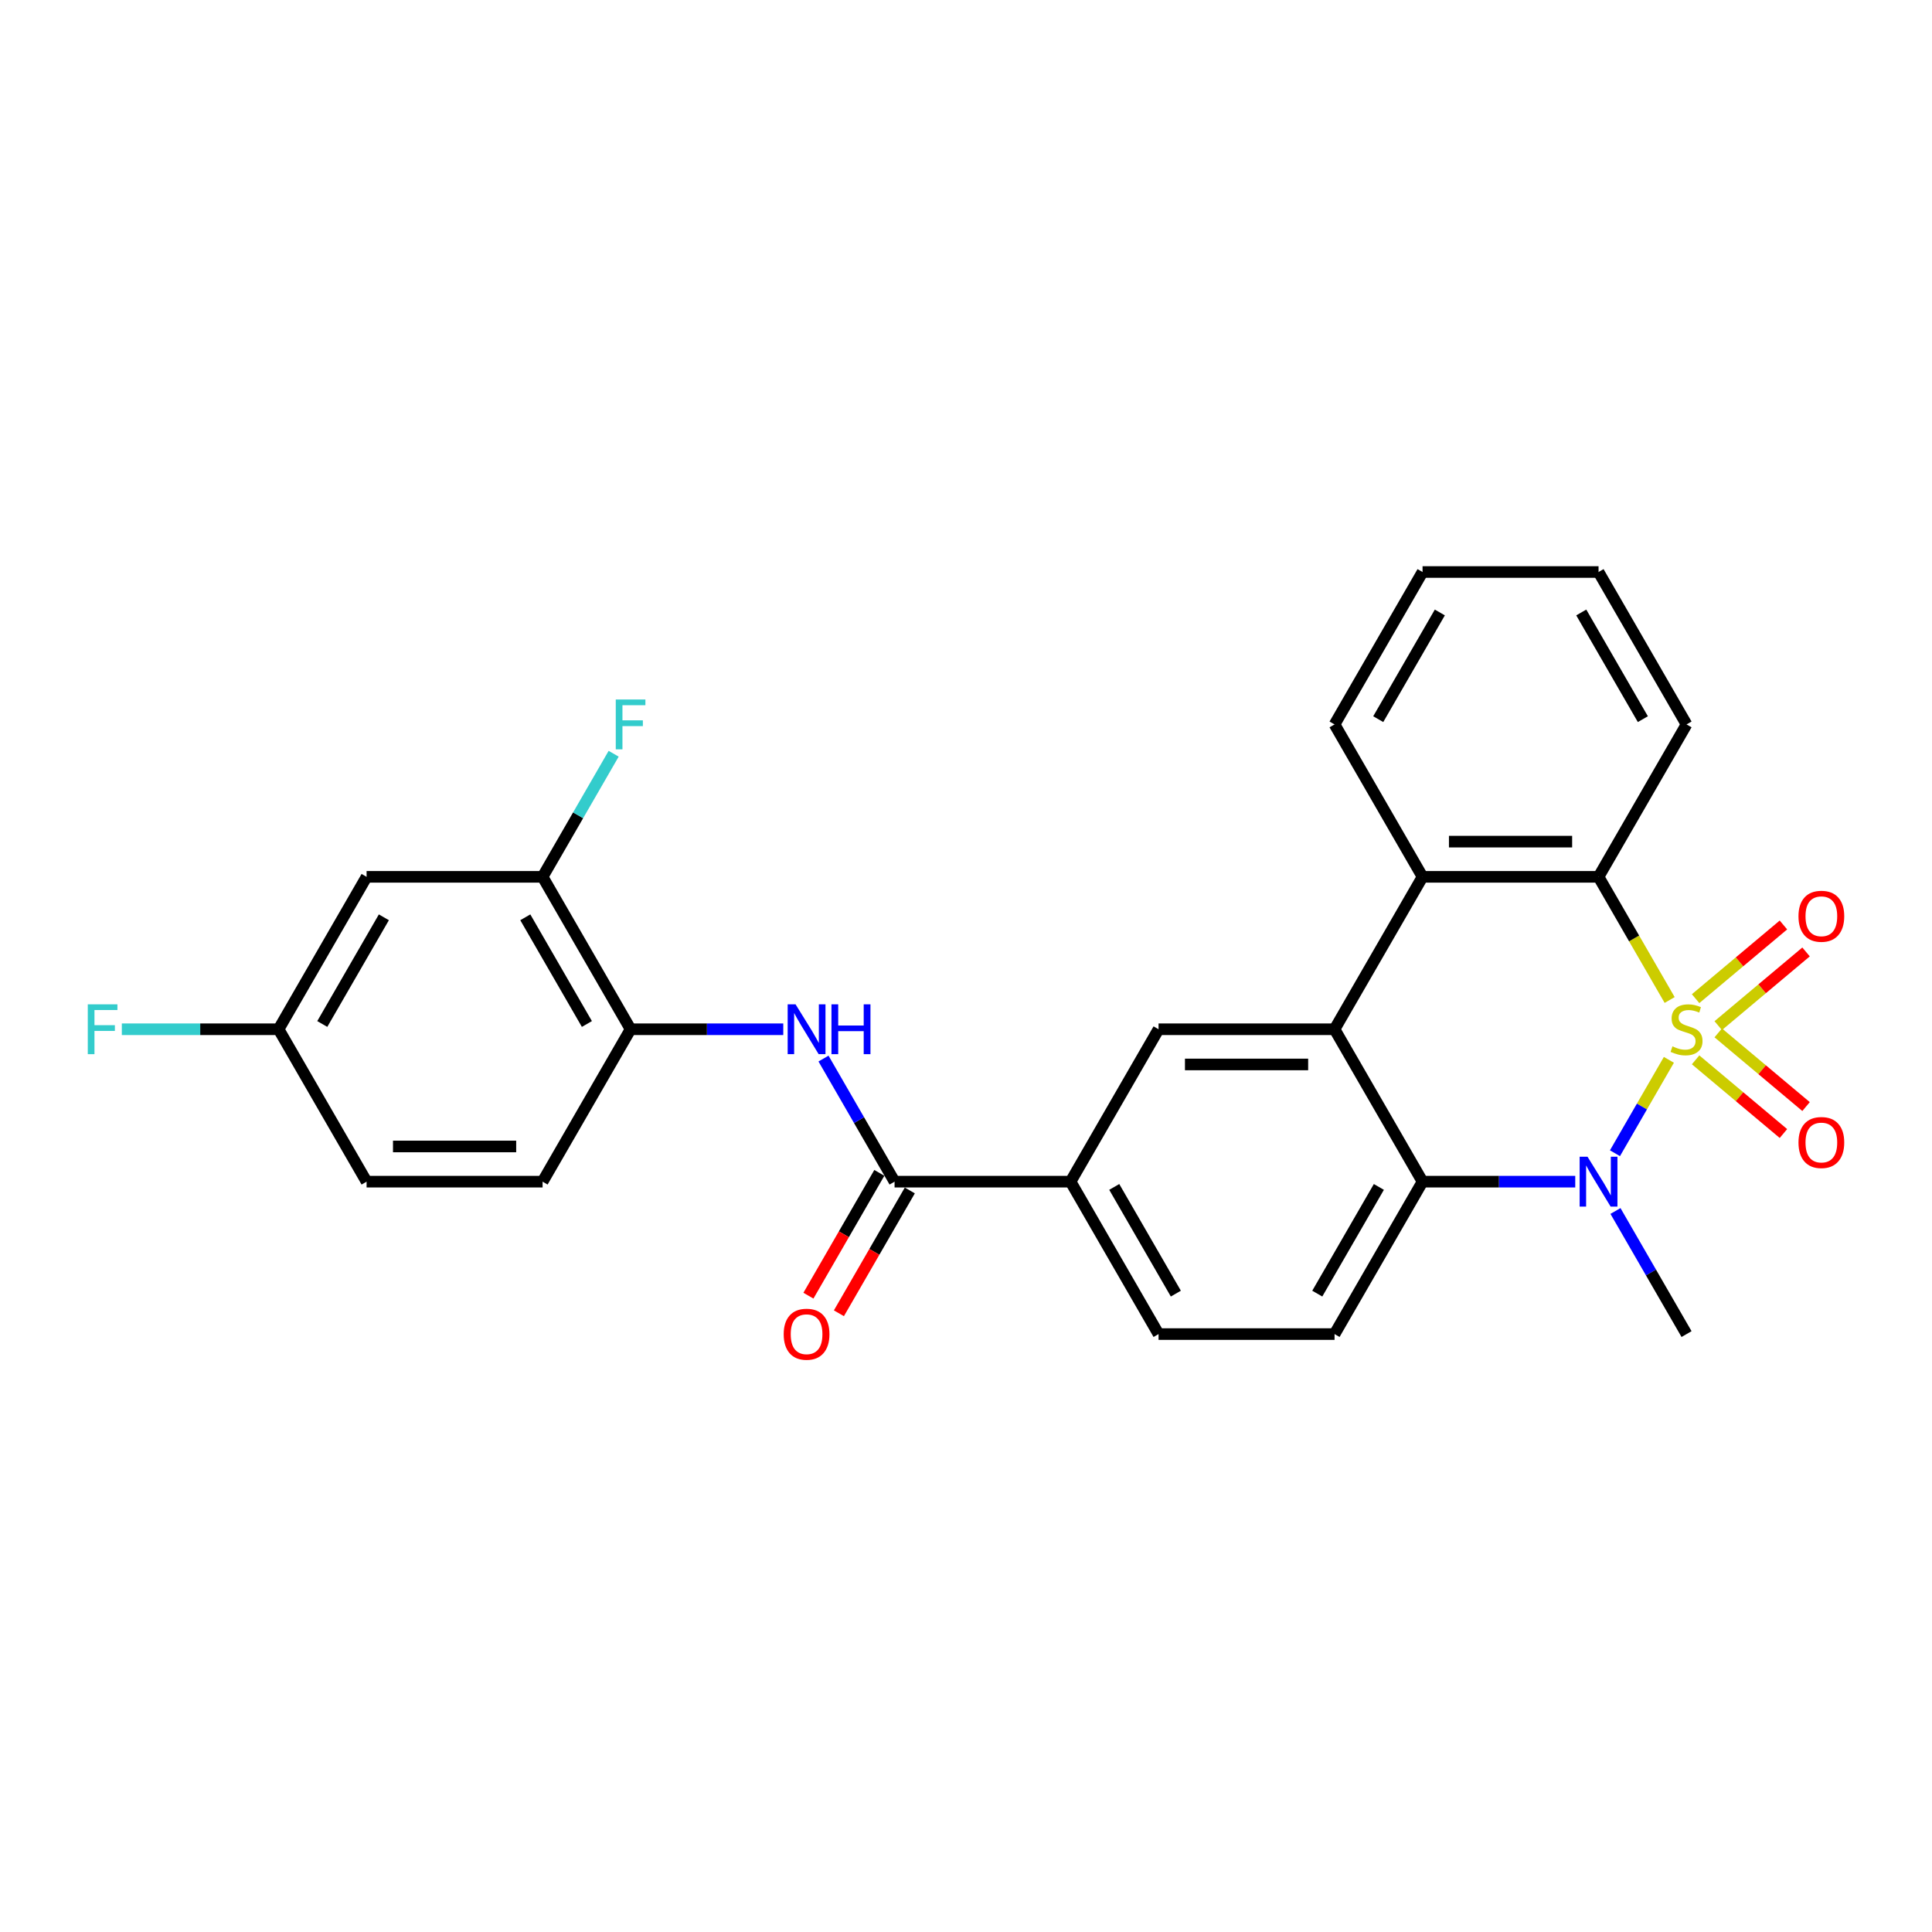 <?xml version='1.0' encoding='iso-8859-1'?>
<svg version='1.1' baseProfile='full'
              xmlns='http://www.w3.org/2000/svg'
                      xmlns:rdkit='http://www.rdkit.org/xml'
                      xmlns:xlink='http://www.w3.org/1999/xlink'
                  xml:space='preserve'
width='1000px' height='1000px' viewBox='0 0 1000 1000'>
<!-- END OF HEADER -->
<rect style='opacity:1.0;fill:#FFFFFF;stroke:none' width='1000' height='1000' x='0' y='0'> </rect>
<path class='bond-0' d='M 863.81,548.571 L 849.856,572.74' style='fill:none;fill-rule:evenodd;stroke:#CCCC00;stroke-width:6px;stroke-linecap:butt;stroke-linejoin:miter;stroke-opacity:1' />
<path class='bond-0' d='M 849.856,572.74 L 835.902,596.909' style='fill:none;fill-rule:evenodd;stroke:#0000FF;stroke-width:6px;stroke-linecap:butt;stroke-linejoin:miter;stroke-opacity:1' />
<path class='bond-1' d='M 864.21,517.599 L 845.807,485.724' style='fill:none;fill-rule:evenodd;stroke:#CCCC00;stroke-width:6px;stroke-linecap:butt;stroke-linejoin:miter;stroke-opacity:1' />
<path class='bond-1' d='M 845.807,485.724 L 827.404,453.849' style='fill:none;fill-rule:evenodd;stroke:#000000;stroke-width:6px;stroke-linecap:butt;stroke-linejoin:miter;stroke-opacity:1' />
<path class='bond-8' d='M 889.355,530.866 L 912.084,511.794' style='fill:none;fill-rule:evenodd;stroke:#CCCC00;stroke-width:6px;stroke-linecap:butt;stroke-linejoin:miter;stroke-opacity:1' />
<path class='bond-8' d='M 912.084,511.794 L 934.813,492.722' style='fill:none;fill-rule:evenodd;stroke:#FF0000;stroke-width:6px;stroke-linecap:butt;stroke-linejoin:miter;stroke-opacity:1' />
<path class='bond-8' d='M 877.644,516.909 L 900.373,497.837' style='fill:none;fill-rule:evenodd;stroke:#CCCC00;stroke-width:6px;stroke-linecap:butt;stroke-linejoin:miter;stroke-opacity:1' />
<path class='bond-8' d='M 900.373,497.837 L 923.102,478.765' style='fill:none;fill-rule:evenodd;stroke:#FF0000;stroke-width:6px;stroke-linecap:butt;stroke-linejoin:miter;stroke-opacity:1' />
<path class='bond-9' d='M 877.644,548.568 L 900.373,567.64' style='fill:none;fill-rule:evenodd;stroke:#CCCC00;stroke-width:6px;stroke-linecap:butt;stroke-linejoin:miter;stroke-opacity:1' />
<path class='bond-9' d='M 900.373,567.64 L 923.102,586.712' style='fill:none;fill-rule:evenodd;stroke:#FF0000;stroke-width:6px;stroke-linecap:butt;stroke-linejoin:miter;stroke-opacity:1' />
<path class='bond-9' d='M 889.355,534.612 L 912.084,553.684' style='fill:none;fill-rule:evenodd;stroke:#CCCC00;stroke-width:6px;stroke-linecap:butt;stroke-linejoin:miter;stroke-opacity:1' />
<path class='bond-9' d='M 912.084,553.684 L 934.813,572.756' style='fill:none;fill-rule:evenodd;stroke:#FF0000;stroke-width:6px;stroke-linecap:butt;stroke-linejoin:miter;stroke-opacity:1' />
<path class='bond-3' d='M 815.343,611.628 L 775.826,611.628' style='fill:none;fill-rule:evenodd;stroke:#0000FF;stroke-width:6px;stroke-linecap:butt;stroke-linejoin:miter;stroke-opacity:1' />
<path class='bond-3' d='M 775.826,611.628 L 736.31,611.628' style='fill:none;fill-rule:evenodd;stroke:#000000;stroke-width:6px;stroke-linecap:butt;stroke-linejoin:miter;stroke-opacity:1' />
<path class='bond-19' d='M 836.166,626.805 L 854.558,658.661' style='fill:none;fill-rule:evenodd;stroke:#0000FF;stroke-width:6px;stroke-linecap:butt;stroke-linejoin:miter;stroke-opacity:1' />
<path class='bond-19' d='M 854.558,658.661 L 872.951,690.518' style='fill:none;fill-rule:evenodd;stroke:#000000;stroke-width:6px;stroke-linecap:butt;stroke-linejoin:miter;stroke-opacity:1' />
<path class='bond-4' d='M 827.404,453.849 L 736.31,453.849' style='fill:none;fill-rule:evenodd;stroke:#000000;stroke-width:6px;stroke-linecap:butt;stroke-linejoin:miter;stroke-opacity:1' />
<path class='bond-4' d='M 813.74,435.63 L 749.974,435.63' style='fill:none;fill-rule:evenodd;stroke:#000000;stroke-width:6px;stroke-linecap:butt;stroke-linejoin:miter;stroke-opacity:1' />
<path class='bond-23' d='M 827.404,453.849 L 872.951,374.959' style='fill:none;fill-rule:evenodd;stroke:#000000;stroke-width:6px;stroke-linecap:butt;stroke-linejoin:miter;stroke-opacity:1' />
<path class='bond-2' d='M 690.763,532.739 L 736.31,453.849' style='fill:none;fill-rule:evenodd;stroke:#000000;stroke-width:6px;stroke-linecap:butt;stroke-linejoin:miter;stroke-opacity:1' />
<path class='bond-6' d='M 690.763,532.739 L 599.669,532.739' style='fill:none;fill-rule:evenodd;stroke:#000000;stroke-width:6px;stroke-linecap:butt;stroke-linejoin:miter;stroke-opacity:1' />
<path class='bond-6' d='M 677.099,550.958 L 613.333,550.958' style='fill:none;fill-rule:evenodd;stroke:#000000;stroke-width:6px;stroke-linecap:butt;stroke-linejoin:miter;stroke-opacity:1' />
<path class='bond-27' d='M 690.763,532.739 L 736.31,611.628' style='fill:none;fill-rule:evenodd;stroke:#000000;stroke-width:6px;stroke-linecap:butt;stroke-linejoin:miter;stroke-opacity:1' />
<path class='bond-12' d='M 736.31,611.628 L 690.763,690.518' style='fill:none;fill-rule:evenodd;stroke:#000000;stroke-width:6px;stroke-linecap:butt;stroke-linejoin:miter;stroke-opacity:1' />
<path class='bond-12' d='M 713.7,614.352 L 681.817,669.575' style='fill:none;fill-rule:evenodd;stroke:#000000;stroke-width:6px;stroke-linecap:butt;stroke-linejoin:miter;stroke-opacity:1' />
<path class='bond-24' d='M 736.31,453.849 L 690.763,374.959' style='fill:none;fill-rule:evenodd;stroke:#000000;stroke-width:6px;stroke-linecap:butt;stroke-linejoin:miter;stroke-opacity:1' />
<path class='bond-5' d='M 463.028,611.628 L 554.122,611.628' style='fill:none;fill-rule:evenodd;stroke:#000000;stroke-width:6px;stroke-linecap:butt;stroke-linejoin:miter;stroke-opacity:1' />
<path class='bond-7' d='M 463.028,611.628 L 444.636,579.772' style='fill:none;fill-rule:evenodd;stroke:#000000;stroke-width:6px;stroke-linecap:butt;stroke-linejoin:miter;stroke-opacity:1' />
<path class='bond-7' d='M 444.636,579.772 L 426.243,547.915' style='fill:none;fill-rule:evenodd;stroke:#0000FF;stroke-width:6px;stroke-linecap:butt;stroke-linejoin:miter;stroke-opacity:1' />
<path class='bond-15' d='M 455.139,607.074 L 436.789,638.857' style='fill:none;fill-rule:evenodd;stroke:#000000;stroke-width:6px;stroke-linecap:butt;stroke-linejoin:miter;stroke-opacity:1' />
<path class='bond-15' d='M 436.789,638.857 L 418.438,670.641' style='fill:none;fill-rule:evenodd;stroke:#FF0000;stroke-width:6px;stroke-linecap:butt;stroke-linejoin:miter;stroke-opacity:1' />
<path class='bond-15' d='M 470.917,616.183 L 452.567,647.967' style='fill:none;fill-rule:evenodd;stroke:#000000;stroke-width:6px;stroke-linecap:butt;stroke-linejoin:miter;stroke-opacity:1' />
<path class='bond-15' d='M 452.567,647.967 L 434.216,679.751' style='fill:none;fill-rule:evenodd;stroke:#FF0000;stroke-width:6px;stroke-linecap:butt;stroke-linejoin:miter;stroke-opacity:1' />
<path class='bond-10' d='M 599.669,532.739 L 554.122,611.628' style='fill:none;fill-rule:evenodd;stroke:#000000;stroke-width:6px;stroke-linecap:butt;stroke-linejoin:miter;stroke-opacity:1' />
<path class='bond-11' d='M 405.42,532.739 L 365.904,532.739' style='fill:none;fill-rule:evenodd;stroke:#0000FF;stroke-width:6px;stroke-linecap:butt;stroke-linejoin:miter;stroke-opacity:1' />
<path class='bond-11' d='M 365.904,532.739 L 326.387,532.739' style='fill:none;fill-rule:evenodd;stroke:#000000;stroke-width:6px;stroke-linecap:butt;stroke-linejoin:miter;stroke-opacity:1' />
<path class='bond-29' d='M 554.122,611.628 L 599.669,690.518' style='fill:none;fill-rule:evenodd;stroke:#000000;stroke-width:6px;stroke-linecap:butt;stroke-linejoin:miter;stroke-opacity:1' />
<path class='bond-29' d='M 576.732,614.352 L 608.615,669.575' style='fill:none;fill-rule:evenodd;stroke:#000000;stroke-width:6px;stroke-linecap:butt;stroke-linejoin:miter;stroke-opacity:1' />
<path class='bond-13' d='M 326.387,532.739 L 280.84,453.849' style='fill:none;fill-rule:evenodd;stroke:#000000;stroke-width:6px;stroke-linecap:butt;stroke-linejoin:miter;stroke-opacity:1' />
<path class='bond-13' d='M 303.777,530.015 L 271.894,474.792' style='fill:none;fill-rule:evenodd;stroke:#000000;stroke-width:6px;stroke-linecap:butt;stroke-linejoin:miter;stroke-opacity:1' />
<path class='bond-17' d='M 326.387,532.739 L 280.84,611.628' style='fill:none;fill-rule:evenodd;stroke:#000000;stroke-width:6px;stroke-linecap:butt;stroke-linejoin:miter;stroke-opacity:1' />
<path class='bond-16' d='M 690.763,690.518 L 599.669,690.518' style='fill:none;fill-rule:evenodd;stroke:#000000;stroke-width:6px;stroke-linecap:butt;stroke-linejoin:miter;stroke-opacity:1' />
<path class='bond-14' d='M 280.84,453.849 L 189.746,453.849' style='fill:none;fill-rule:evenodd;stroke:#000000;stroke-width:6px;stroke-linecap:butt;stroke-linejoin:miter;stroke-opacity:1' />
<path class='bond-20' d='M 280.84,453.849 L 299.233,421.992' style='fill:none;fill-rule:evenodd;stroke:#000000;stroke-width:6px;stroke-linecap:butt;stroke-linejoin:miter;stroke-opacity:1' />
<path class='bond-20' d='M 299.233,421.992 L 317.625,390.136' style='fill:none;fill-rule:evenodd;stroke:#33CCCC;stroke-width:6px;stroke-linecap:butt;stroke-linejoin:miter;stroke-opacity:1' />
<path class='bond-30' d='M 189.746,453.849 L 144.2,532.739' style='fill:none;fill-rule:evenodd;stroke:#000000;stroke-width:6px;stroke-linecap:butt;stroke-linejoin:miter;stroke-opacity:1' />
<path class='bond-30' d='M 198.692,474.792 L 166.81,530.015' style='fill:none;fill-rule:evenodd;stroke:#000000;stroke-width:6px;stroke-linecap:butt;stroke-linejoin:miter;stroke-opacity:1' />
<path class='bond-21' d='M 280.84,611.628 L 189.746,611.628' style='fill:none;fill-rule:evenodd;stroke:#000000;stroke-width:6px;stroke-linecap:butt;stroke-linejoin:miter;stroke-opacity:1' />
<path class='bond-21' d='M 267.176,593.41 L 203.411,593.41' style='fill:none;fill-rule:evenodd;stroke:#000000;stroke-width:6px;stroke-linecap:butt;stroke-linejoin:miter;stroke-opacity:1' />
<path class='bond-18' d='M 144.2,532.739 L 189.746,611.628' style='fill:none;fill-rule:evenodd;stroke:#000000;stroke-width:6px;stroke-linecap:butt;stroke-linejoin:miter;stroke-opacity:1' />
<path class='bond-22' d='M 144.2,532.739 L 103.626,532.739' style='fill:none;fill-rule:evenodd;stroke:#000000;stroke-width:6px;stroke-linecap:butt;stroke-linejoin:miter;stroke-opacity:1' />
<path class='bond-22' d='M 103.626,532.739 L 63.053,532.739' style='fill:none;fill-rule:evenodd;stroke:#33CCCC;stroke-width:6px;stroke-linecap:butt;stroke-linejoin:miter;stroke-opacity:1' />
<path class='bond-26' d='M 872.951,374.959 L 827.404,296.07' style='fill:none;fill-rule:evenodd;stroke:#000000;stroke-width:6px;stroke-linecap:butt;stroke-linejoin:miter;stroke-opacity:1' />
<path class='bond-26' d='M 850.341,372.235 L 818.458,317.013' style='fill:none;fill-rule:evenodd;stroke:#000000;stroke-width:6px;stroke-linecap:butt;stroke-linejoin:miter;stroke-opacity:1' />
<path class='bond-28' d='M 690.763,374.959 L 736.31,296.07' style='fill:none;fill-rule:evenodd;stroke:#000000;stroke-width:6px;stroke-linecap:butt;stroke-linejoin:miter;stroke-opacity:1' />
<path class='bond-28' d='M 713.373,372.235 L 745.256,317.013' style='fill:none;fill-rule:evenodd;stroke:#000000;stroke-width:6px;stroke-linecap:butt;stroke-linejoin:miter;stroke-opacity:1' />
<path class='bond-25' d='M 736.31,296.07 L 827.404,296.07' style='fill:none;fill-rule:evenodd;stroke:#000000;stroke-width:6px;stroke-linecap:butt;stroke-linejoin:miter;stroke-opacity:1' />
<path  class='atom-0' d='M 865.663 541.593
Q 865.955 541.702, 867.157 542.212
Q 868.359 542.723, 869.671 543.051
Q 871.019 543.342, 872.331 543.342
Q 874.772 543.342, 876.194 542.176
Q 877.615 540.974, 877.615 538.897
Q 877.615 537.476, 876.886 536.601
Q 876.194 535.727, 875.1 535.253
Q 874.007 534.779, 872.185 534.233
Q 869.89 533.54, 868.505 532.884
Q 867.157 532.229, 866.173 530.844
Q 865.226 529.459, 865.226 527.127
Q 865.226 523.884, 867.412 521.88
Q 869.635 519.876, 874.007 519.876
Q 876.995 519.876, 880.384 521.297
L 879.546 524.103
Q 876.449 522.828, 874.117 522.828
Q 871.602 522.828, 870.218 523.884
Q 868.833 524.905, 868.87 526.69
Q 868.87 528.075, 869.562 528.913
Q 870.291 529.751, 871.311 530.225
Q 872.368 530.698, 874.117 531.245
Q 876.449 531.974, 877.833 532.702
Q 879.218 533.431, 880.202 534.925
Q 881.222 536.382, 881.222 538.897
Q 881.222 542.468, 878.817 544.399
Q 876.449 546.294, 872.477 546.294
Q 870.181 546.294, 868.432 545.783
Q 866.72 545.31, 864.679 544.472
L 865.663 541.593
' fill='#CCCC00'/>
<path  class='atom-1' d='M 821.701 598.729
L 830.155 612.394
Q 830.993 613.742, 832.341 616.183
Q 833.689 618.624, 833.762 618.77
L 833.762 598.729
L 837.187 598.729
L 837.187 624.527
L 833.653 624.527
L 824.58 609.588
Q 823.523 607.839, 822.394 605.835
Q 821.3 603.831, 820.972 603.211
L 820.972 624.527
L 817.62 624.527
L 817.62 598.729
L 821.701 598.729
' fill='#0000FF'/>
<path  class='atom-8' d='M 411.779 519.84
L 420.232 533.504
Q 421.07 534.852, 422.418 537.293
Q 423.767 539.735, 423.84 539.88
L 423.84 519.84
L 427.265 519.84
L 427.265 545.638
L 423.73 545.638
L 414.657 530.698
Q 413.601 528.949, 412.471 526.945
Q 411.378 524.941, 411.05 524.322
L 411.05 545.638
L 407.698 545.638
L 407.698 519.84
L 411.779 519.84
' fill='#0000FF'/>
<path  class='atom-8' d='M 430.362 519.84
L 433.86 519.84
L 433.86 530.808
L 447.05 530.808
L 447.05 519.84
L 450.548 519.84
L 450.548 545.638
L 447.05 545.638
L 447.05 533.723
L 433.86 533.723
L 433.86 545.638
L 430.362 545.638
L 430.362 519.84
' fill='#0000FF'/>
<path  class='atom-9' d='M 930.89 474.258
Q 930.89 468.063, 933.951 464.602
Q 937.012 461.14, 942.733 461.14
Q 948.453 461.14, 951.514 464.602
Q 954.575 468.063, 954.575 474.258
Q 954.575 480.525, 951.478 484.096
Q 948.38 487.63, 942.733 487.63
Q 937.048 487.63, 933.951 484.096
Q 930.89 480.561, 930.89 474.258
M 942.733 484.715
Q 946.668 484.715, 948.781 482.092
Q 950.931 479.432, 950.931 474.258
Q 950.931 469.193, 948.781 466.642
Q 946.668 464.055, 942.733 464.055
Q 938.797 464.055, 936.648 466.606
Q 934.534 469.156, 934.534 474.258
Q 934.534 479.468, 936.648 482.092
Q 938.797 484.715, 942.733 484.715
' fill='#FF0000'/>
<path  class='atom-10' d='M 930.89 591.366
Q 930.89 585.171, 933.951 581.71
Q 937.012 578.248, 942.733 578.248
Q 948.453 578.248, 951.514 581.71
Q 954.575 585.171, 954.575 591.366
Q 954.575 597.633, 951.478 601.204
Q 948.38 604.738, 942.733 604.738
Q 937.048 604.738, 933.951 601.204
Q 930.89 597.669, 930.89 591.366
M 942.733 601.823
Q 946.668 601.823, 948.781 599.2
Q 950.931 596.54, 950.931 591.366
Q 950.931 586.301, 948.781 583.75
Q 946.668 581.163, 942.733 581.163
Q 938.797 581.163, 936.648 583.714
Q 934.534 586.264, 934.534 591.366
Q 934.534 596.576, 936.648 599.2
Q 938.797 601.823, 942.733 601.823
' fill='#FF0000'/>
<path  class='atom-16' d='M 405.639 690.591
Q 405.639 684.396, 408.7 680.935
Q 411.76 677.473, 417.481 677.473
Q 423.202 677.473, 426.263 680.935
Q 429.323 684.396, 429.323 690.591
Q 429.323 696.858, 426.226 700.429
Q 423.129 703.963, 417.481 703.963
Q 411.797 703.963, 408.7 700.429
Q 405.639 696.895, 405.639 690.591
M 417.481 701.048
Q 421.416 701.048, 423.53 698.425
Q 425.68 695.765, 425.68 690.591
Q 425.68 685.526, 423.53 682.975
Q 421.416 680.388, 417.481 680.388
Q 413.546 680.388, 411.396 682.939
Q 409.283 685.49, 409.283 690.591
Q 409.283 695.801, 411.396 698.425
Q 413.546 701.048, 417.481 701.048
' fill='#FF0000'/>
<path  class='atom-21' d='M 318.717 362.061
L 334.057 362.061
L 334.057 365.012
L 322.179 365.012
L 322.179 372.846
L 332.746 372.846
L 332.746 375.834
L 322.179 375.834
L 322.179 387.858
L 318.717 387.858
L 318.717 362.061
' fill='#33CCCC'/>
<path  class='atom-23' d='M 45.435 519.84
L 60.776 519.84
L 60.776 522.791
L 48.897 522.791
L 48.897 530.625
L 59.464 530.625
L 59.464 533.613
L 48.897 533.613
L 48.897 545.638
L 45.435 545.638
L 45.435 519.84
' fill='#33CCCC'/>
</svg>
